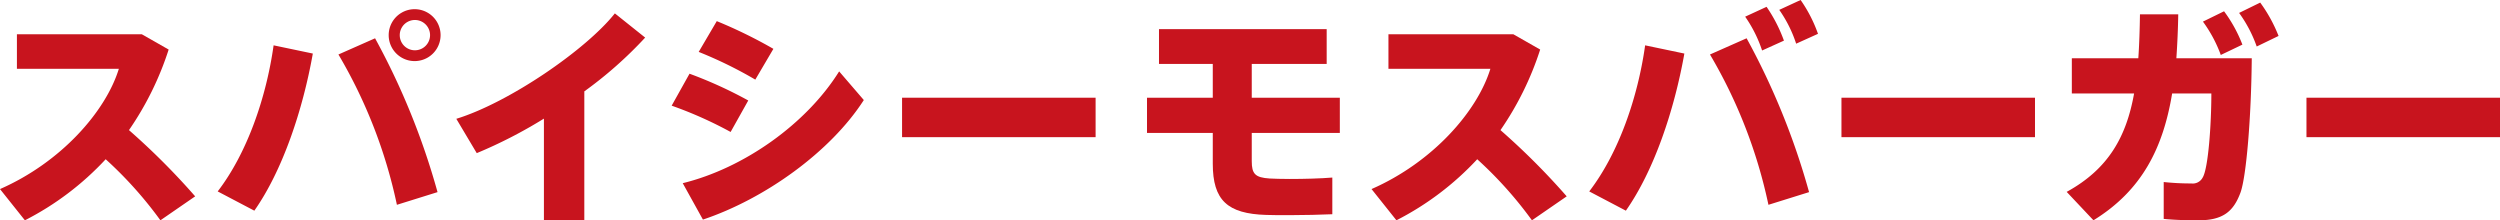 <svg xmlns="http://www.w3.org/2000/svg" xmlns:xlink="http://www.w3.org/1999/xlink" width="422.453" height="37.228" viewBox="0 0 422.453 37.228">
  <defs>
    <clipPath id="clip-path">
      <rect id="長方形_1422" data-name="長方形 1422" width="422.453" height="37.228" transform="translate(0 0)" fill="#c8141e"/>
    </clipPath>
  </defs>
  <g id="グループ_1901" data-name="グループ 1901" transform="translate(0 0)">
    <g id="グループ_1900" data-name="グループ 1900" clip-path="url(#clip-path)">
      <path id="パス_4075" data-name="パス 4075" d="M32.98,33.179l-5.873,4.048a67.094,67.094,0,0,0-9.248-10.319A48.969,48.969,0,0,1,4.207,37.227L0,31.949c10.318-4.525,17.859-13.1,20.083-20.321H2.858V5.794H23.972L28.5,8.374a51.844,51.844,0,0,1-6.707,13.613A119.12,119.12,0,0,1,32.98,33.179" fill="#c8141e"/>
      <path id="パス_4076" data-name="パス 4076" d="M52.861,9.049c-1.707,9.6-5.119,19.764-9.882,26.551l-6.192-3.254c5-6.509,8.217-15.915,9.448-24.686ZM73.936,32.465,67.07,34.608a83.988,83.988,0,0,0-9.882-25.4l6.191-2.738a121.673,121.673,0,0,1,10.557,26m.515-26.512a4.385,4.385,0,1,1,0-.04Zm-6.9,0a2.56,2.56,0,1,0,0-.04Z" fill="#c8141e"/>
      <path id="パス_4077" data-name="パス 4077" d="M98.738,37.228H91.912V20.043a79.319,79.319,0,0,1-11.35,5.834l-3.453-5.8C86,17.344,99.015,8.415,103.9,2.263l5.119,4.088a68.339,68.339,0,0,1-10.279,9.088Z" fill="#c8141e"/>
      <path id="パス_4078" data-name="パス 4078" d="M126.438,16.986,123.461,22.3a68.079,68.079,0,0,0-9.962-4.445l3.017-5.4a72.516,72.516,0,0,1,9.922,4.524M141.8,12.065l4.168,4.842c-5.636,8.771-16.748,16.708-27.187,20.2l-3.412-6.152c10.357-2.54,20.915-10.041,26.431-18.891m-11.111-3.81-3.057,5.2a71.082,71.082,0,0,0-9.565-4.683l3.055-5.2a79.981,79.981,0,0,1,9.567,4.684" fill="#c8141e"/>
      <rect id="長方形_1419" data-name="長方形 1419" width="32.703" height="6.667" transform="translate(152.432 16.511)" fill="#c8141e"/>
      <path id="パス_4079" data-name="パス 4079" d="M204.936,16.51V10.8h-9.088V4.921h28.336V10.8H211.523V16.51h14.883v5.953H211.523v4.763c0,2.143.558,2.778,3.017,2.937.713.039,1.985.079,3.414.079,2.5,0,5.237-.079,7.183-.238V36.2c-1.9.079-4.683.158-7.222.158-1.549,0-3.019,0-3.97-.04-6.509-.2-9.009-2.46-9.009-8.652v-5.2H193.822V16.51Z" fill="#c8141e"/>
      <path id="パス_4080" data-name="パス 4080" d="M264.744,33.179l-5.875,4.048a66.972,66.972,0,0,0-9.246-10.319,49.012,49.012,0,0,1-13.652,10.319l-4.207-5.278c10.318-4.525,17.859-13.1,20.082-20.321H234.621V5.794h21.113l4.526,2.58a51.817,51.817,0,0,1-6.709,13.613,119.146,119.146,0,0,1,11.193,11.192" fill="#c8141e"/>
      <path id="パス_4081" data-name="パス 4081" d="M284.625,9.049c-1.707,9.6-5.121,19.764-9.883,26.551l-6.191-3.254c5-6.509,8.215-15.915,9.445-24.686ZM305.7,32.465l-6.867,2.143a84.069,84.069,0,0,0-9.88-25.4l6.19-2.739a121.8,121.8,0,0,1,10.557,26M298.516,1.151a25.1,25.1,0,0,1,2.936,5.715l-3.69,1.667A22.068,22.068,0,0,0,294.9,2.818ZM304.27,0a23.648,23.648,0,0,1,2.937,5.715l-3.691,1.667a21.413,21.413,0,0,0-2.857-5.715Z" fill="#c8141e"/>
      <rect id="長方形_1420" data-name="長方形 1420" width="32.703" height="6.667" transform="translate(311.172 16.511)" fill="#c8141e"/>
      <path id="パス_4082" data-name="パス 4082" d="M361.336,9.843c.159-2.3.239-4.8.278-7.422h6.468c-.039,2.58-.158,5.041-.316,7.422h12.74c-.08,9.843-.914,20-1.906,22.7-1.189,3.214-2.977,4.683-7.1,4.683-1.787,0-3.89-.04-5.874-.238V30.759A43.39,43.39,0,0,0,370.3,31,1.892,1.892,0,0,0,372.211,30c.952-1.548,1.467-9.049,1.467-14.209h-6.627c-1.508,9.129-5.041,16.352-13.295,21.432l-4.525-4.8c7.025-3.85,10.08-9.287,11.391-16.63H350.1V9.843Zm14.487-7.937a23.652,23.652,0,0,1,3.1,5.635l-3.652,1.747a22.625,22.625,0,0,0-3.016-5.636ZM381.934.437a25.076,25.076,0,0,1,3.1,5.636l-3.692,1.786a22.108,22.108,0,0,0-2.976-5.675Z" fill="#c8141e"/>
      <rect id="長方形_1421" data-name="長方形 1421" width="32.703" height="6.667" transform="translate(389.75 16.511)" fill="#c8141e"/>
    </g>
  </g>
</svg>
